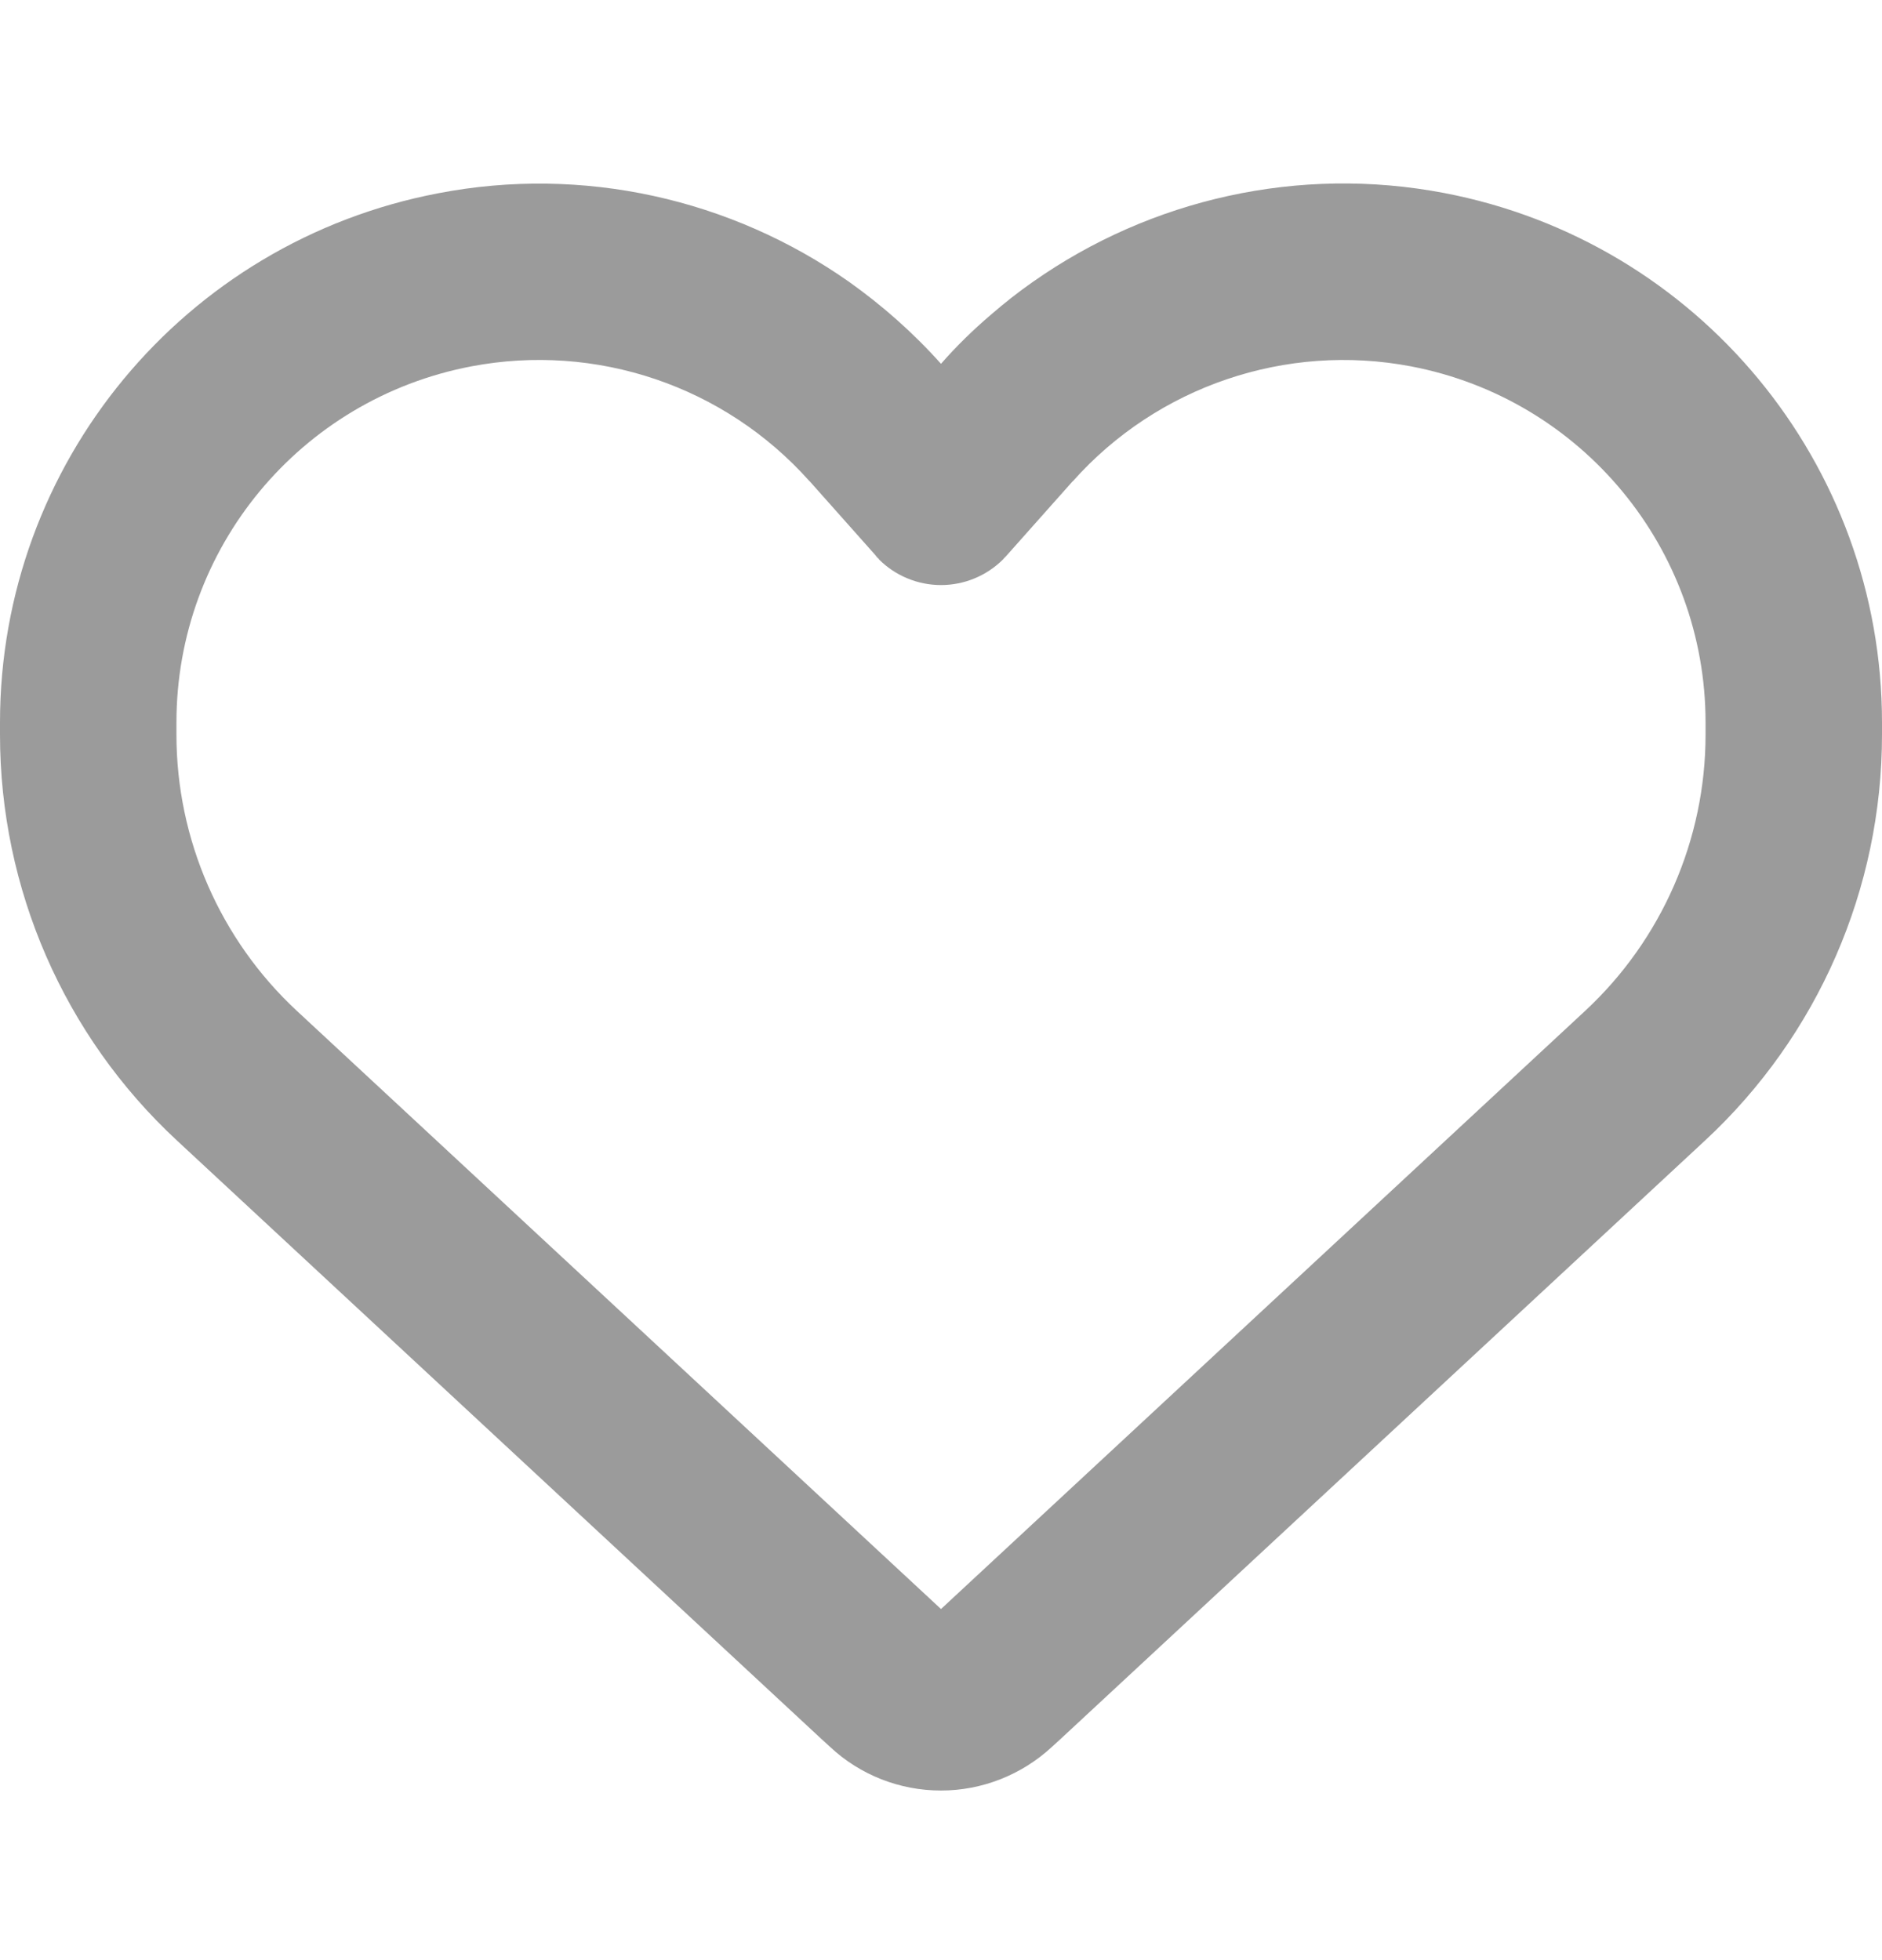 <svg width="24" height="25" viewBox="0 0 24 25" fill="none" xmlns="http://www.w3.org/2000/svg">
<path d="M10.584 22.279L10.467 22.172L2.255 14.545C0.816 13.209 0 11.334 0 9.37V9.215C0 5.915 2.344 3.084 5.588 2.465C7.434 2.109 9.323 2.536 10.828 3.595C11.25 3.895 11.644 4.242 12 4.64C12.197 4.415 12.408 4.209 12.633 4.017C12.806 3.867 12.984 3.726 13.172 3.595C14.677 2.536 16.566 2.109 18.413 2.461C21.656 3.079 24 5.915 24 9.215V9.37C24 11.334 23.184 13.209 21.745 14.545L13.533 22.172L13.416 22.279C13.031 22.636 12.525 22.837 12 22.837C11.475 22.837 10.969 22.64 10.584 22.279ZM11.208 7.129C11.189 7.115 11.175 7.097 11.161 7.078L10.327 6.14L10.322 6.136C9.239 4.922 7.603 4.369 6.009 4.673C3.825 5.09 2.25 6.994 2.25 9.215V9.37C2.25 10.706 2.808 11.986 3.788 12.895L12 20.522L20.212 12.895C21.192 11.986 21.75 10.706 21.75 9.37V9.215C21.75 6.998 20.175 5.09 17.995 4.673C16.402 4.369 14.761 4.926 13.683 6.136C13.683 6.136 13.683 6.136 13.678 6.14C13.673 6.145 13.678 6.14 13.673 6.145L12.839 7.083C12.825 7.101 12.806 7.115 12.792 7.134C12.581 7.345 12.295 7.462 12 7.462C11.705 7.462 11.419 7.345 11.208 7.134V7.129Z" fill="#9B9B9B"/>
</svg>
